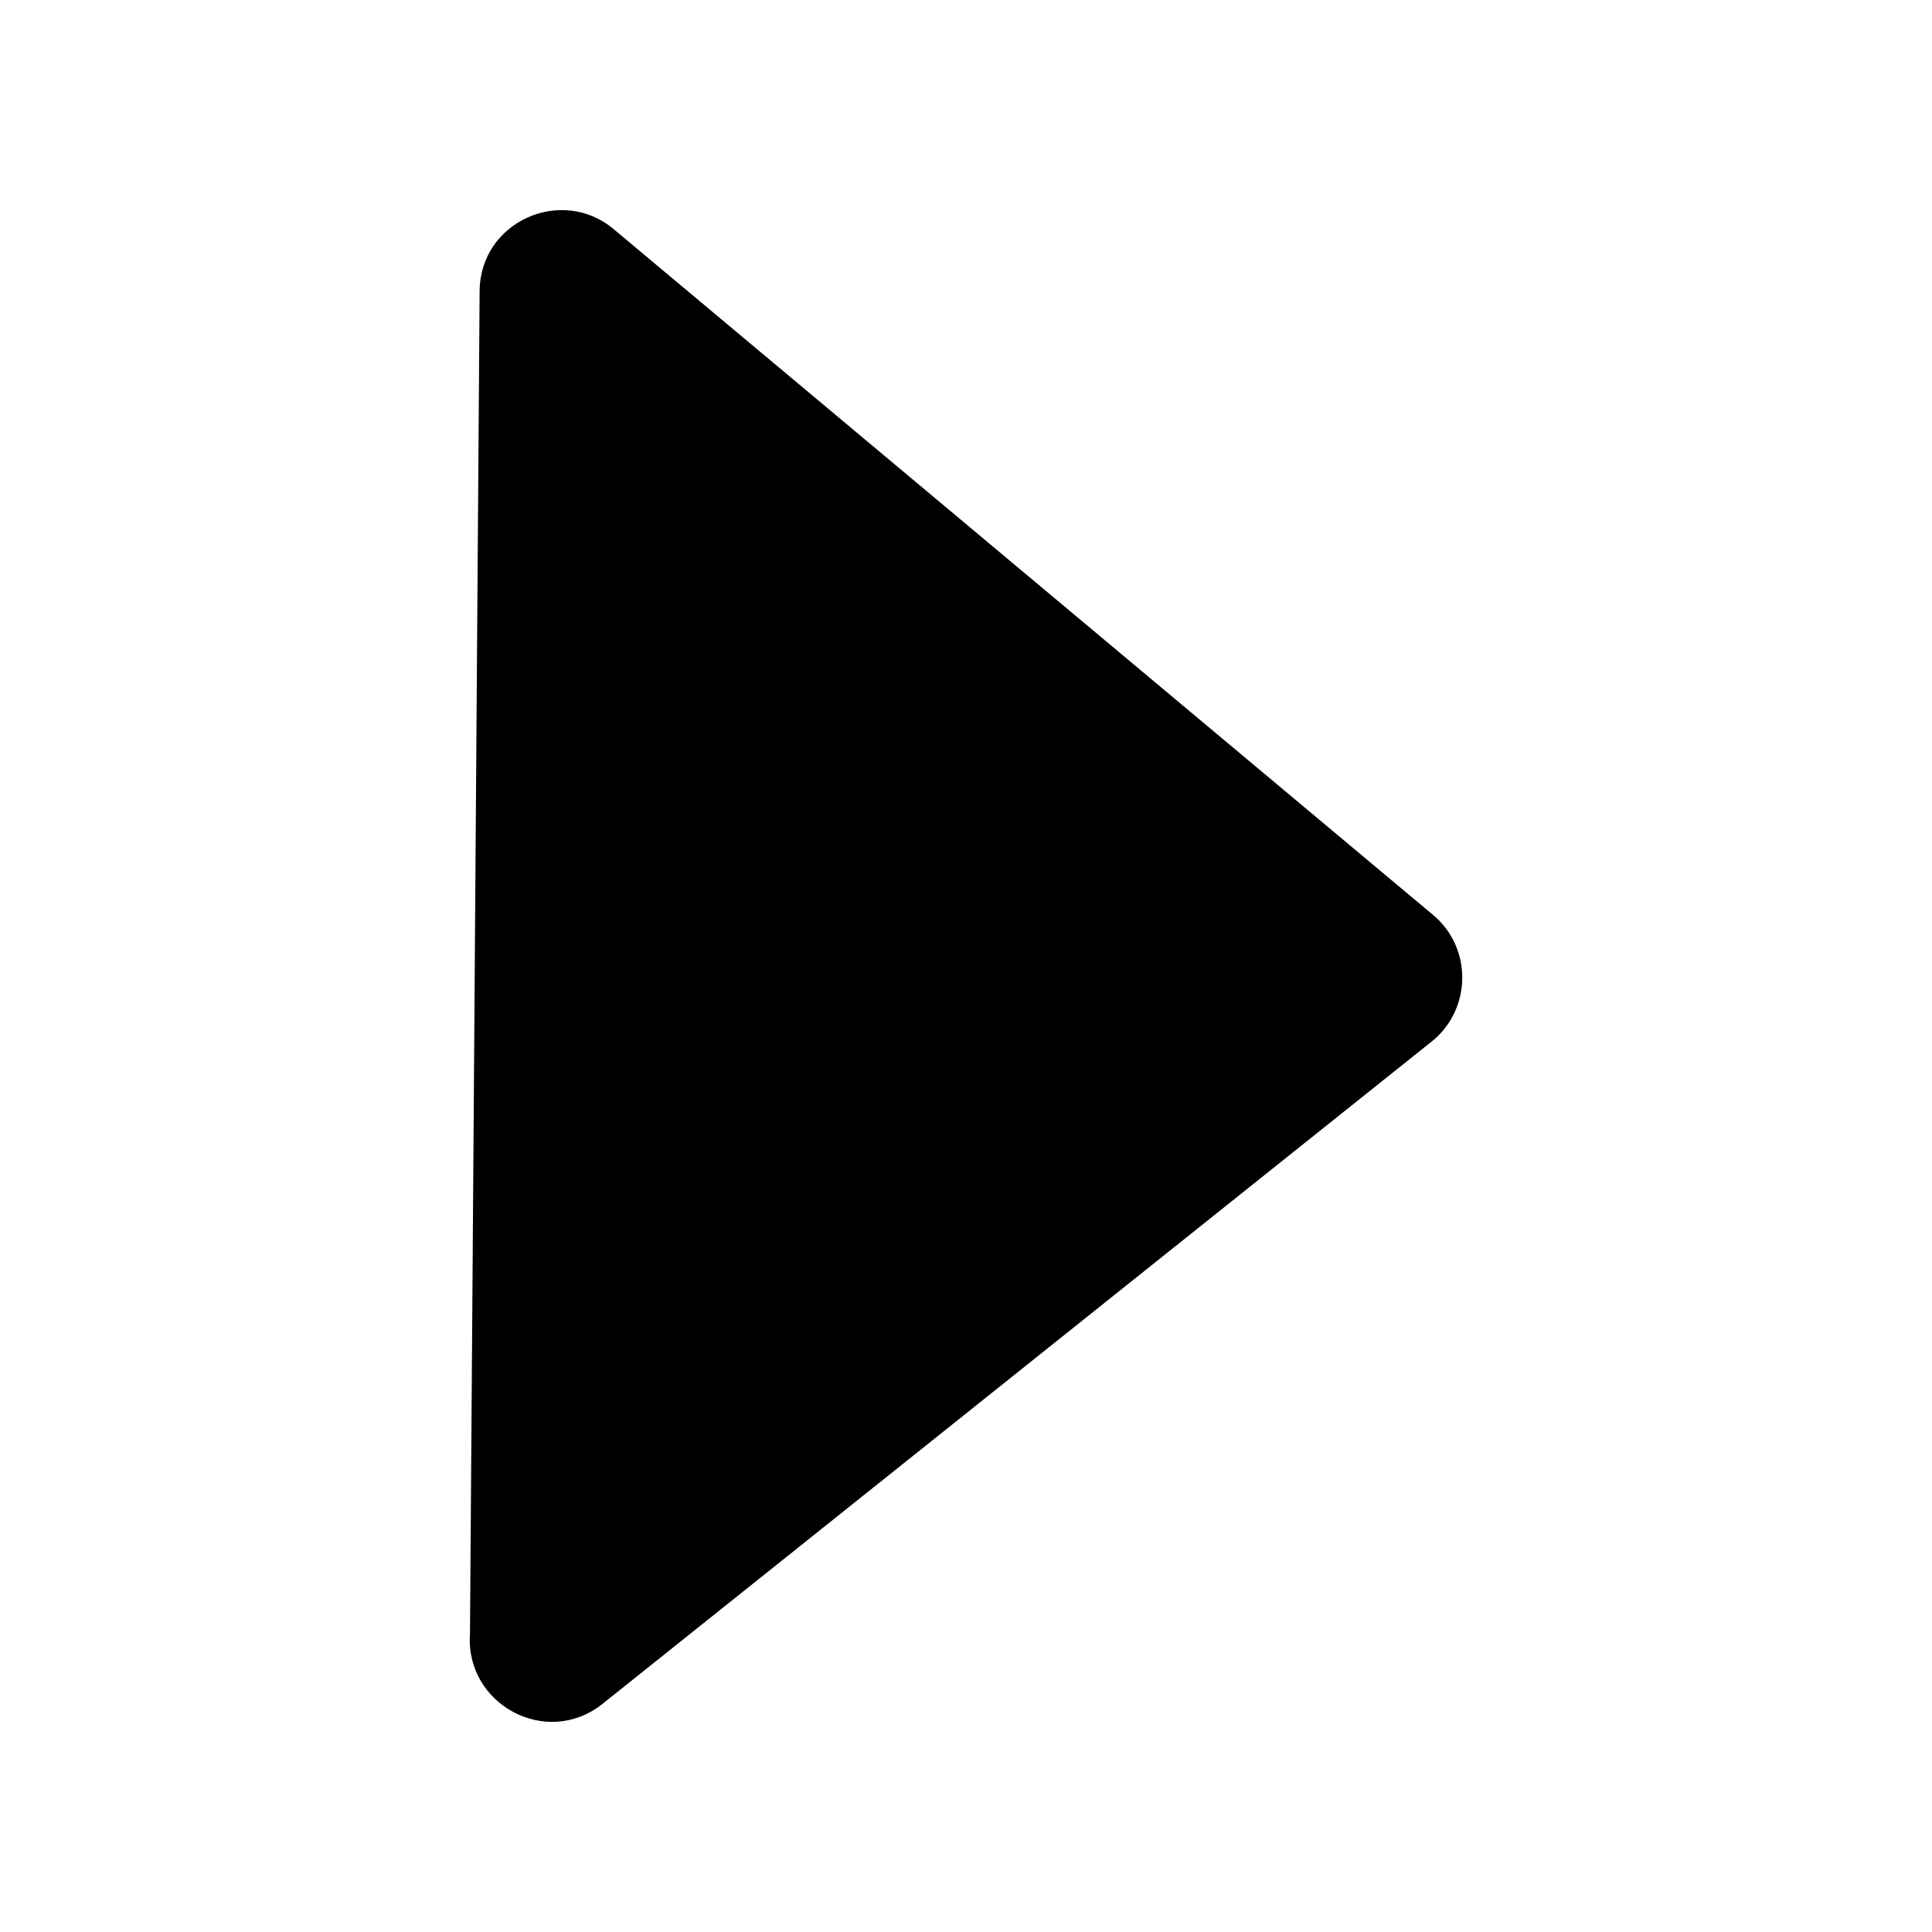 <?xml version="1.0" encoding="UTF-8"?>
<!-- The Best Svg Icon site in the world: iconSvg.co, Visit us! https://iconsvg.co -->
<svg fill="#000000" width="800px" height="800px" version="1.1" viewBox="144 144 512 512" xmlns="http://www.w3.org/2000/svg">
 <path d="m522.89 420.43-219.24 175.13c-14.883 11.828-36.352 0.051-35.102-18.434l2.555-355.91c0.07-18.488 21.688-28.074 35.5-16.512l217.17 181.76c10.746 8.977 10.168 25.629-0.875 33.961z" fill-rule="evenodd"/>
</svg>